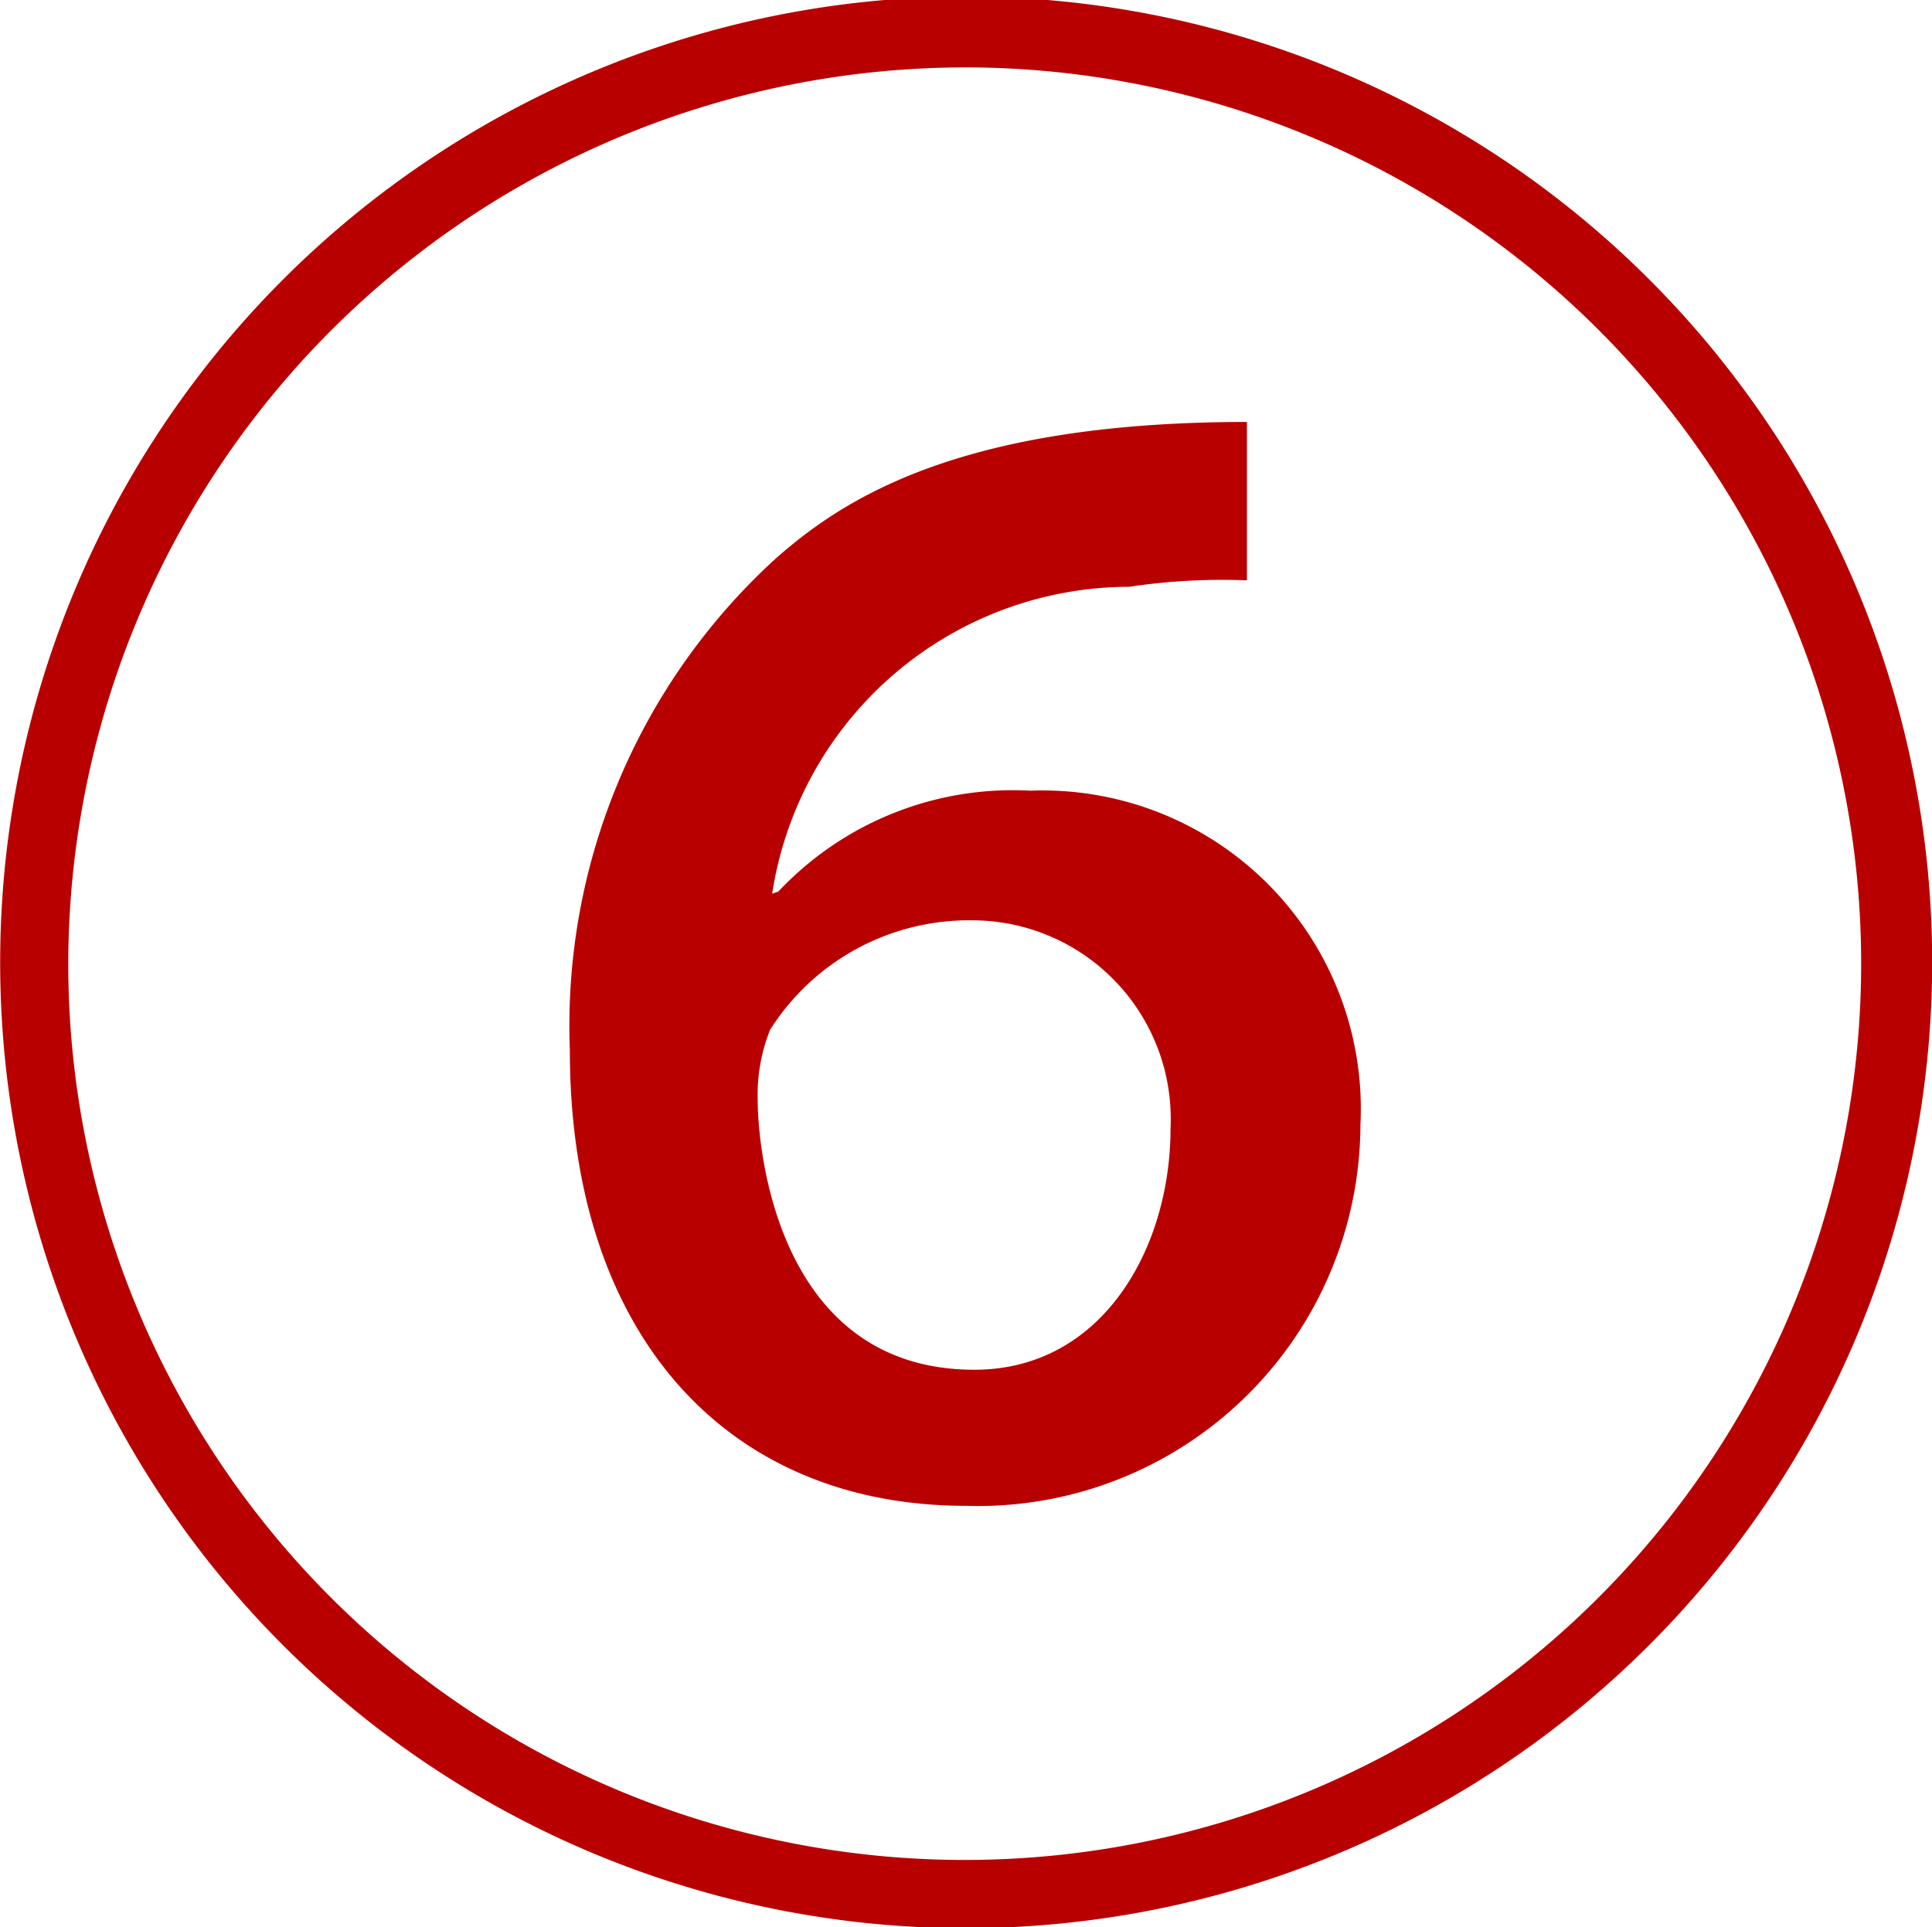 <svg xmlns="http://www.w3.org/2000/svg" width="22.5" height="22.45" viewBox="0 0 45 44.9">
  <defs>
    <style>
      .cls-1 {
        fill: #b90000;
        fill-rule: evenodd;
      }
    </style>
  </defs>
  <path id="_50_num06.svg" data-name="50% num06.svg" class="cls-1" d="M681.066,9596.83a22.5,22.5,0,1,0-22.5,22.47A22.511,22.511,0,0,0,681.066,9596.83Zm-22.5-20.88a20.88,20.88,0,1,1-20.914,20.88A20.912,20.912,0,0,1,658.565,9575.95Zm6.539,8.26c-6.731,0-9.423,1.82-10.962,3.17a14.734,14.734,0,0,0-4.808,11.47c0,6.57,3.606,10.61,9.231,10.61a8.907,8.907,0,0,0,9.183-8.88,7.415,7.415,0,0,0-7.692-7.78,7.491,7.491,0,0,0-5.866,2.35l-0.144.05a8.43,8.43,0,0,1,8.317-7.15,14.564,14.564,0,0,1,2.741-.15v-3.69Zm-6.346,22.08c-4.616,0-5.049-5.19-5.049-6.29a4.08,4.08,0,0,1,.289-1.63,5.485,5.485,0,0,1,4.711-2.55,4.628,4.628,0,0,1,4.616,4.85C663.325,9603.46,661.738,9606.29,658.758,9606.29Z" transform="translate(-636.062 -9574.38)"/>
</svg>
